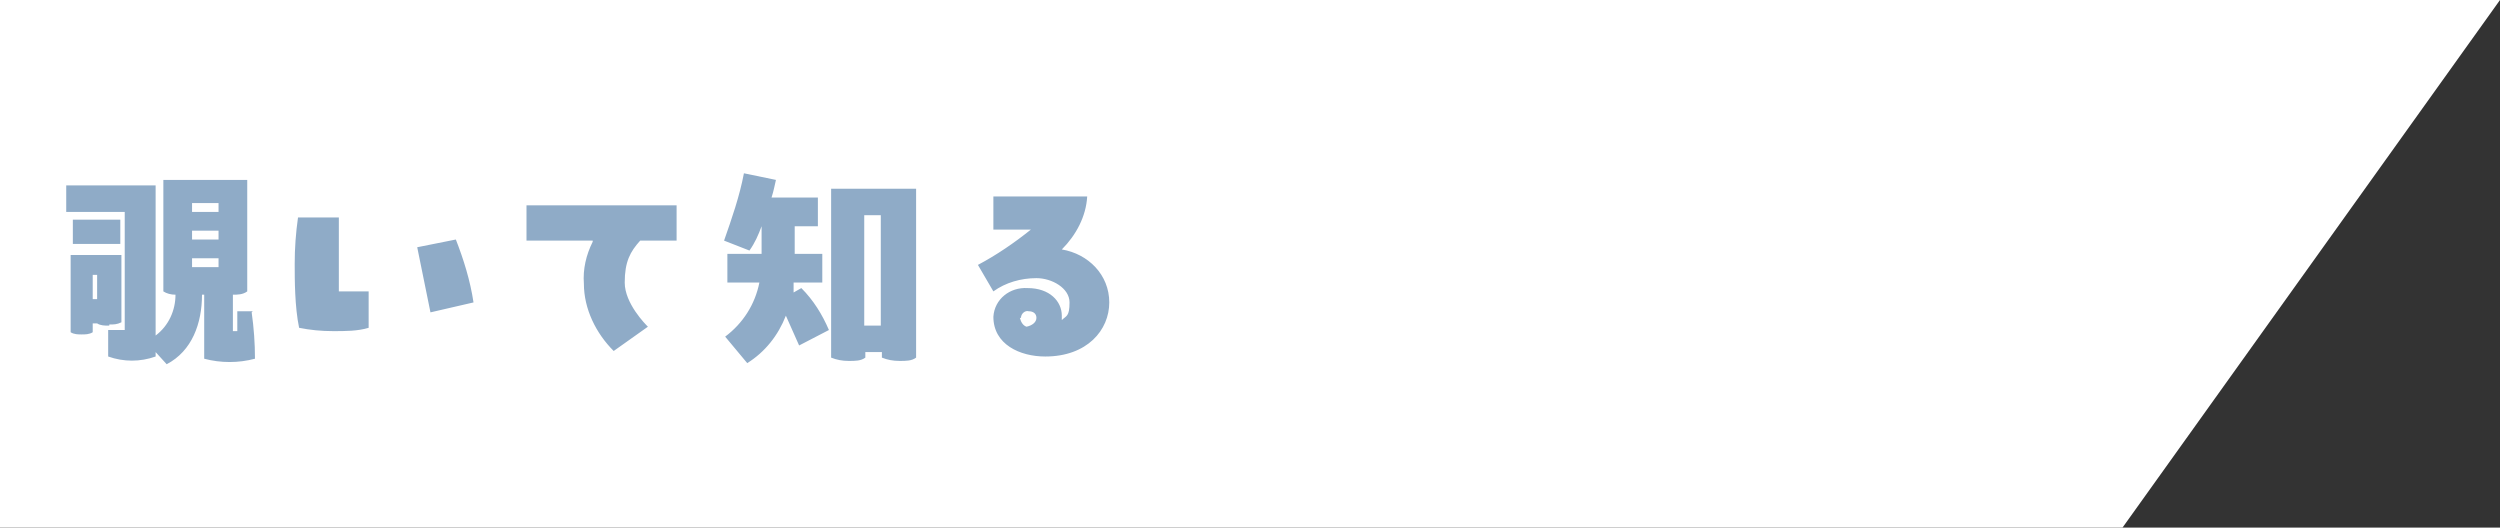 <?xml version="1.0" encoding="UTF-8"?>
<svg id="_レイヤー_1" xmlns="http://www.w3.org/2000/svg" version="1.1" viewBox="0 0 226.5 47.8">
  <rect x="0" y="0" width="226.5" height="47.8" fill="#333333" stroke="none"/>
  <!-- Generator: Adobe Illustrator 29.1.0, SVG Export Plug-In . SVG Version: 2.1.0 Build 142)  -->
  <defs>
    <style>
      .st0 {
        fill: #fff;
      }

      .st1 {
        fill: #8fabc7;
      }
    </style>
  </defs>
  <g id="_グループ_5121">
    <path id="_パス_16528" class="st0" d="M0,0h226.5l-34.2,47.8H0V0Z"/>
    <path id="_パス_16767" class="st1" d="M22.9,28.2h-1.4v1.8h-.4v-3.3c.4,0,.9,0,1.3-.3v-10.1h-7.6v10.1c.3.2.7.3,1.1.3,0,1.4-.6,2.8-1.8,3.7v-13.6H6v2.4h5.3v10.7h-1.5v2.4c1.4.5,2.9.5,4.3,0v-.4l1,1.1c2.3-1.2,3.2-3.7,3.2-6.3h.2v5.8c1.5.4,3.1.4,4.6,0,0-1.4-.1-2.8-.3-4.2h0ZM19.8,18.4v.8h-2.4v-.8h2.4ZM10.9,19.9h-4.3v2.2h4.3v-2.2ZM17.4,21.7v-.8h2.4v.8h-2.4ZM9.9,29.4c.4,0,.7,0,1.1-.2v-6.1h-4.6v7c.3.2.7.2,1,.2s.7,0,1-.2v-.8h.4c.3.2.7.2,1,.2h.1ZM19.8,23.4v.8h-2.4v-.8h2.4ZM8.4,27.1v-2.2h.4v2.2h-.4ZM27,19.7c-.2,1.4-.3,2.8-.3,4.2s0,3.9.4,5.8c1,.2,2,.3,3.1.3s2.2,0,3.2-.3v-3.3h-2.7v-6.7h-3.7ZM42.9,27.4c-.3-2-.9-3.9-1.6-5.7l-3.5.7,1.2,5.9s3.9-.9,3.9-.9ZM53.7,21.9c-.6,1.2-.9,2.5-.8,3.8,0,2.3,1.1,4.5,2.7,6.1l3.1-2.2c-.2-.2-2.1-2.1-2.1-4s.5-2.8,1.4-3.8h3.3v-3.2h-13.6v3.2h6ZM72.6,26.1l-.7.4c0-.3,0-.6,0-.9h2.6v-2.6h-2.5v-2.5h2.1v-2.6h-4.2c.2-.6.3-1.2.4-1.6l-2.9-.6c-.4,2.1-1.1,4.1-1.8,6.1l2.3.9c.5-.7.8-1.4,1.1-2.2v2.5h-3.1v2.6h2.9c-.4,2-1.5,3.7-3.1,4.9l2,2.4c1.6-1,2.8-2.5,3.5-4.3l1.2,2.7,2.7-1.4c-.6-1.4-1.4-2.7-2.5-3.8h0ZM83,17.1h-7.7v15.3c.5.2,1,.3,1.6.3s1.1,0,1.5-.3v-.5h1.5v.5c.5.2,1,.3,1.6.3s1.1,0,1.5-.3v-15.3ZM78.3,29.5v-10h1.5v10h-1.5ZM96.2,22.6c1.3-1.3,2.2-3,2.3-4.8h-8.5v3h3.4c-1.5,1.2-3.1,2.3-4.8,3.2l1.4,2.4c1.1-.8,2.5-1.2,3.9-1.2s3,.9,3,2.2-.3,1.2-.7,1.6v-.4c0-1.3-1.1-2.5-3.1-2.5-1.6-.1-3,1-3.1,2.6h0c0,2.5,2.4,3.6,4.7,3.6,3.8,0,5.8-2.4,5.8-4.9s-1.9-4.4-4.3-4.8ZM92.5,28.8c0-.4.4-.7.7-.6.4,0,.7.2.7.6h0c0,.4-.4.7-.9.8-.3-.1-.5-.4-.6-.8h.1Z"/>
  </g>
</svg>